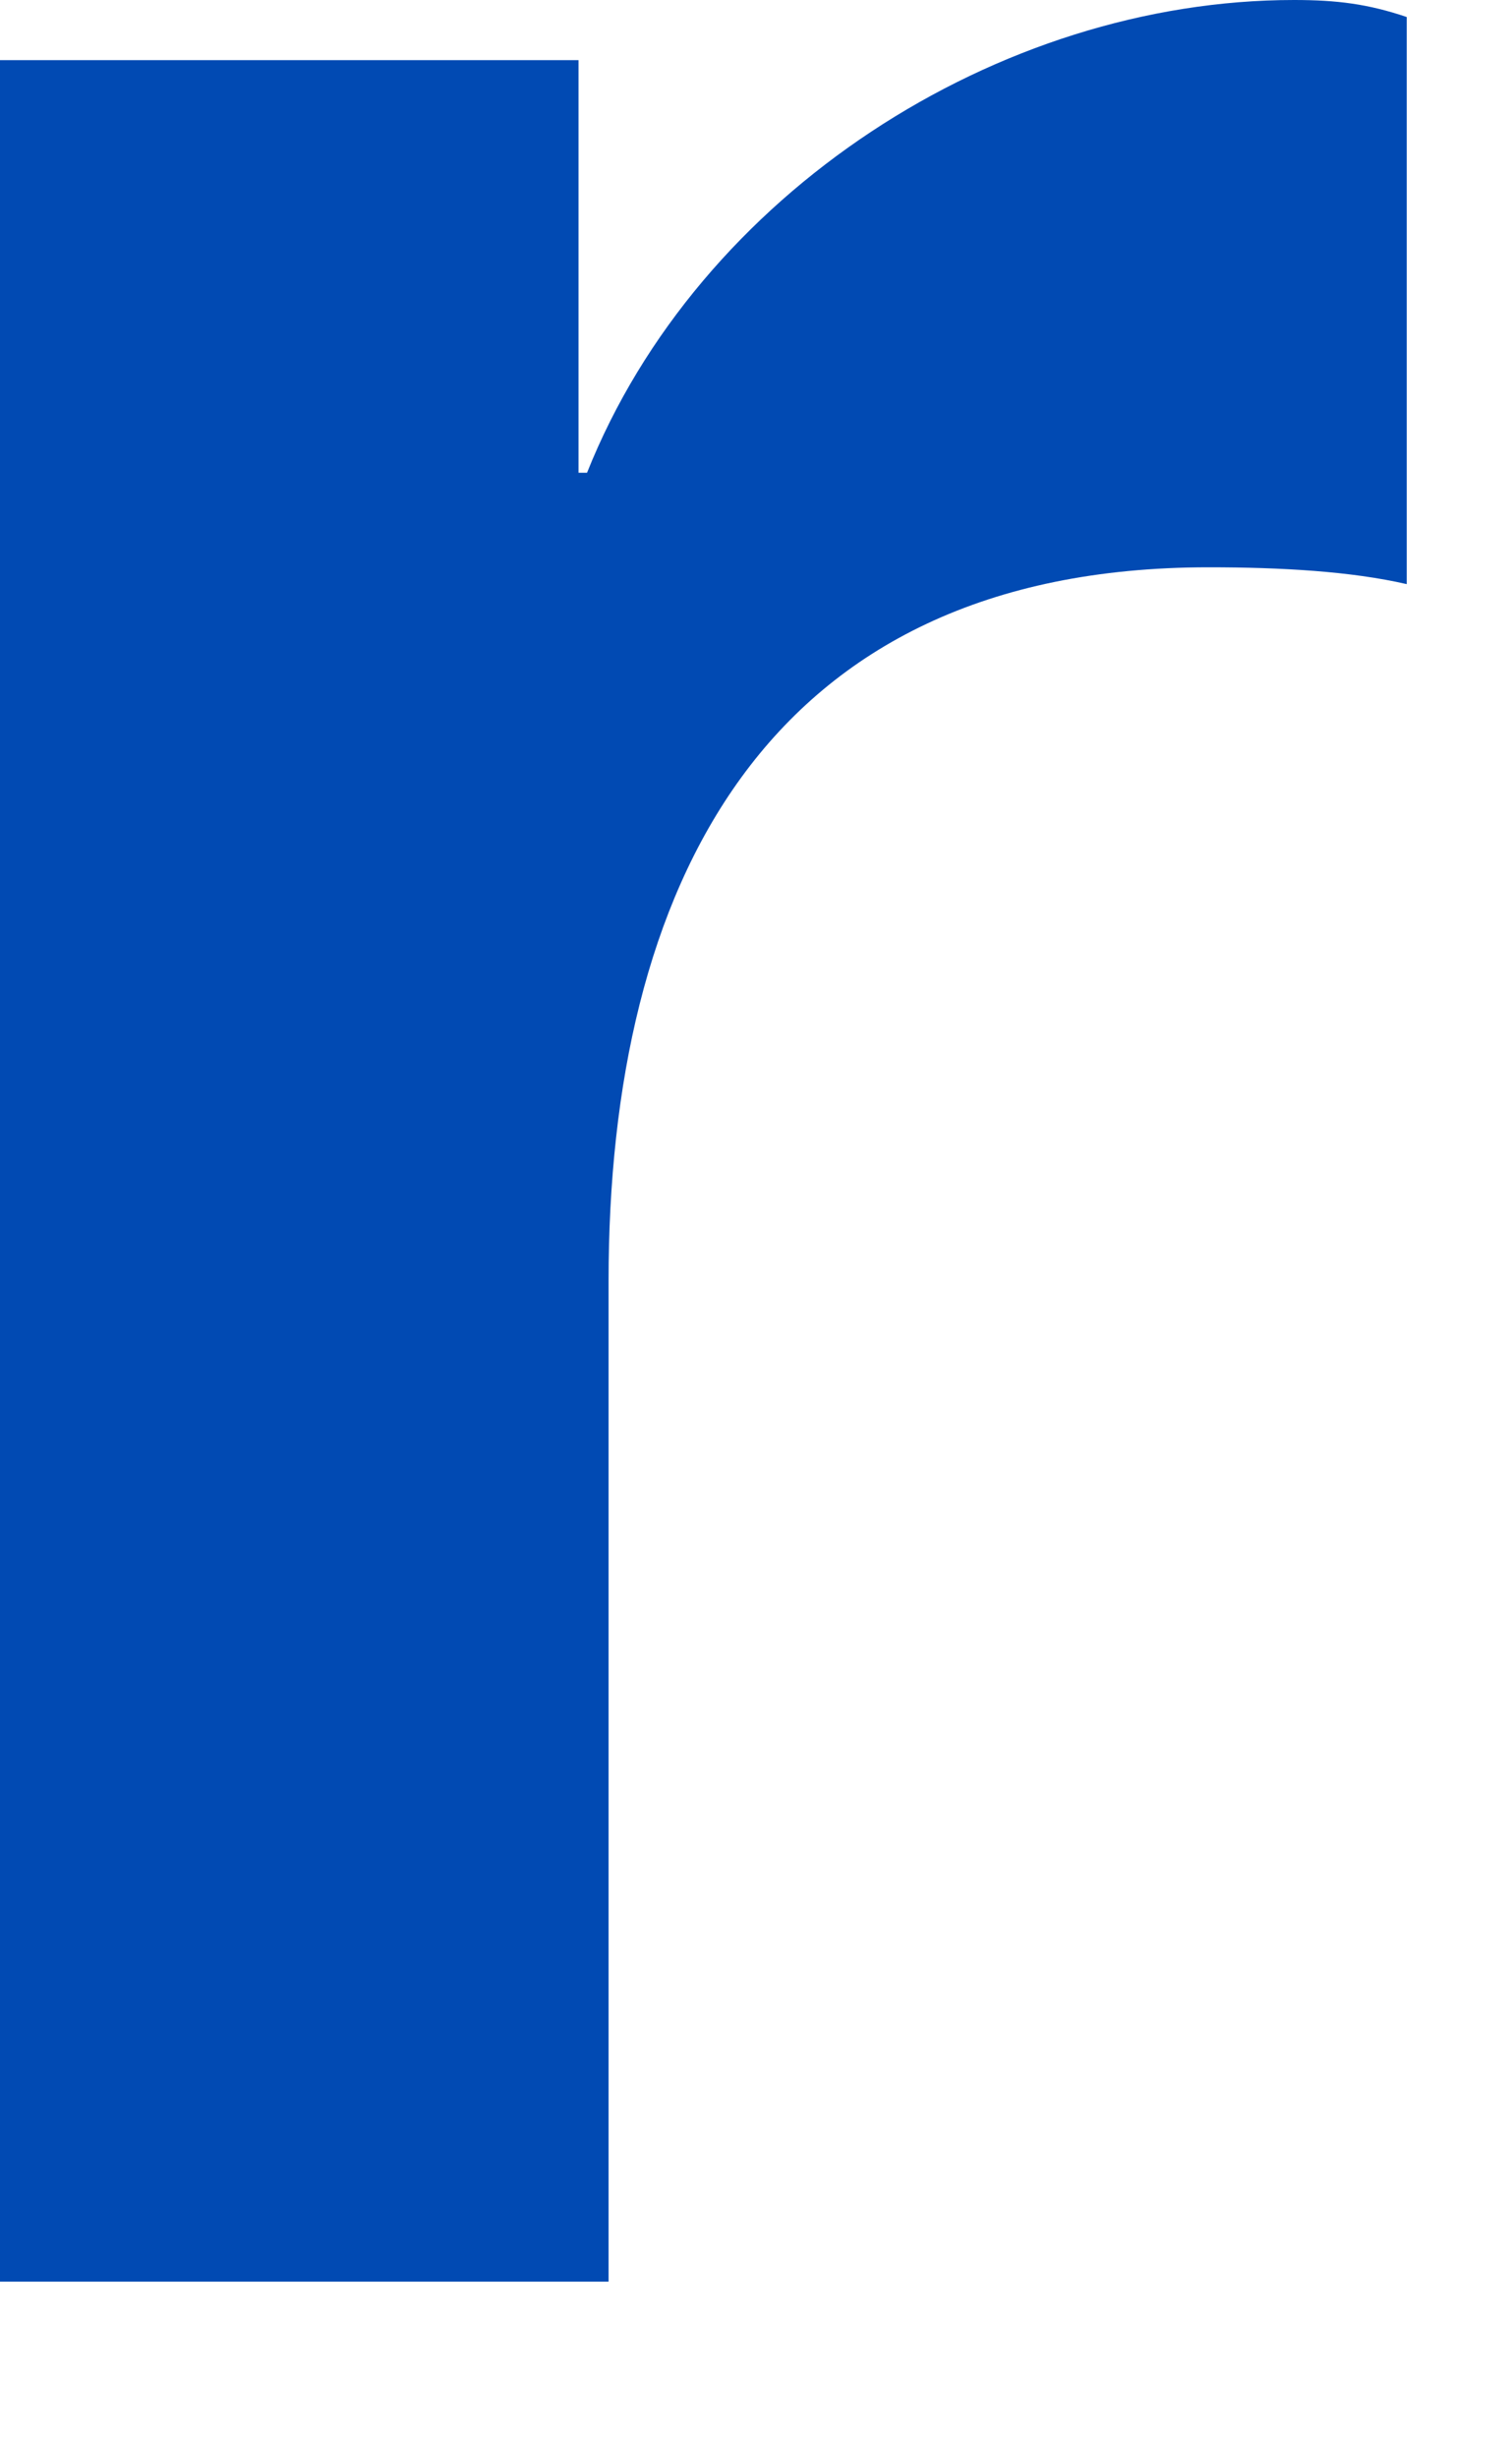<?xml version="1.0" encoding="utf-8"?>
<svg xmlns="http://www.w3.org/2000/svg" fill="none" height="100%" overflow="visible" preserveAspectRatio="none" style="display: block;" viewBox="0 0 8 13" width="100%">
<path d="M0 0.318H3.061V2.5H3.106C3.695 1.022 5.282 0 6.847 0C7.074 0 7.239 0.021 7.443 0.09V3.089C7.148 3.021 6.779 3 6.394 3C4.036 3 3.22 4.704 3.22 6.772V12.066H0V0.318H0Z" fill="#014AB3" id="Shape"/>
</svg>